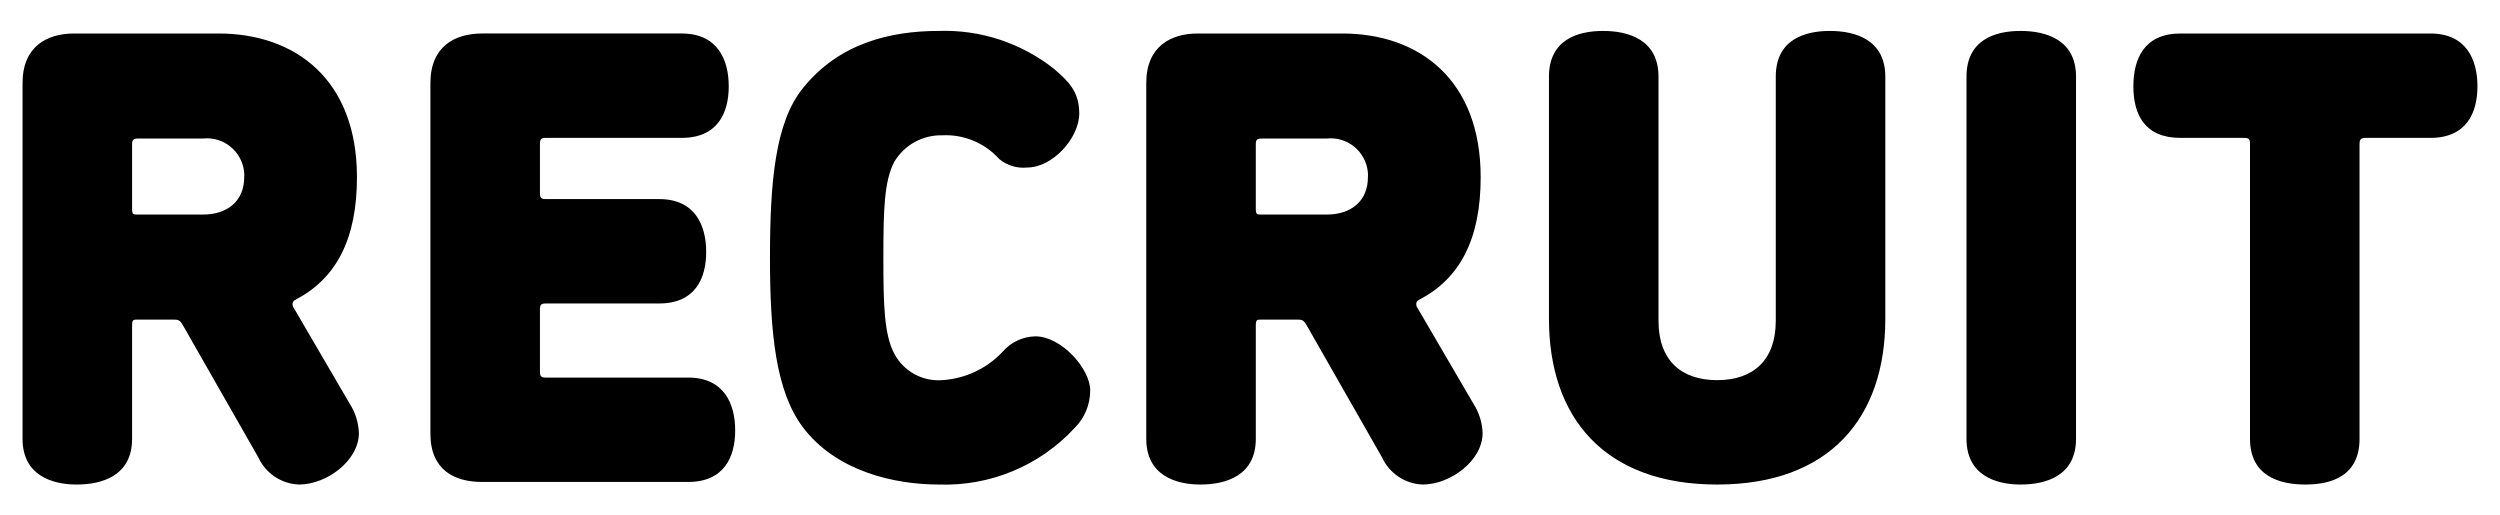 <svg xmlns="http://www.w3.org/2000/svg" width="194" height="40" viewBox="0 0 194 40">
    <path d="M10.7,16.65c-.35,0-.45,0-.45-.45v-5c0-.35.1-.45.45-.45h5.05c1.59-.17,3.01.98,3.19,2.56.02.15.02.29.01.44,0,1.85-1.3,2.9-3.2,2.9h-5.05ZM22.8,23.9c-.07-.09-.1-.19-.1-.3,0-.15.05-.25.25-.35,3.15-1.65,4.75-4.7,4.75-9.5,0-7.55-4.75-11.15-10.75-11.15H5.75c-2.1,0-4,1-4,3.85v27.6c0,2.85,2.3,3.55,4.2,3.55,2,0,4.3-.7,4.3-3.55v-8.8c0-.45.1-.45.45-.45h2.7c.4,0,.55,0,.8.45l5.85,10.25c.57,1.24,1.79,2.05,3.15,2.1,2.15,0,4.65-1.85,4.65-4-.03-.8-.27-1.58-.7-2.25l-4.35-7.45ZM37.4,2.6c-2.1,0-4,1-4,3.85v27.2c0,2.85,1.9,3.75,4,3.75h16c2.8,0,3.65-1.95,3.65-4s-.85-4.1-3.65-4.1h-11.05c-.35,0-.45-.1-.45-.45v-4.85c0-.35.1-.45.45-.45h8.8c2.8,0,3.65-1.95,3.65-4s-.85-4.1-3.65-4.1h-8.8c-.35,0-.45-.1-.45-.45v-3.85c0-.35.1-.45.45-.45h10.55c2.8,0,3.65-1.95,3.65-4s-.85-4.1-3.65-4.1h-15.5ZM83.4,33.2c.77-.77,1.2-1.81,1.2-2.9,0-1.7-2.25-4.2-4.25-4.2-.98.02-1.91.45-2.55,1.2-1.23,1.31-2.91,2.09-4.7,2.2-1.53.11-2.98-.69-3.7-2.05-.8-1.5-.85-3.85-.85-7.45s.05-5.95.85-7.45c.78-1.3,2.19-2.08,3.7-2.05,1.69-.09,3.32.59,4.45,1.85.6.49,1.38.73,2.15.65,2,0,4.05-2.3,4.05-4.2,0-1.7-.85-2.5-1.95-3.45-2.54-2.01-5.71-3.06-8.95-2.95-3.75,0-7.75.95-10.55,4.45-2.15,2.65-2.55,7.3-2.55,13.15s.45,10.35,2.55,13.15c2.6,3.45,7.15,4.45,10.55,4.45,3.99.14,7.84-1.46,10.55-4.4ZM97.9,16.65c-.35,0-.45,0-.45-.45v-5c0-.35.1-.45.45-.45h5.05c1.59-.17,3.01.98,3.19,2.56.02.15.02.29.01.44,0,1.85-1.3,2.9-3.2,2.9h-5.05ZM110,23.9c-.07-.09-.1-.19-.1-.3,0-.15.05-.25.25-.35,3.15-1.65,4.75-4.7,4.75-9.5,0-7.55-4.75-11.15-10.75-11.15h-11.2c-2.1,0-4,1-4,3.85v27.6c0,2.85,2.3,3.55,4.2,3.55,2,0,4.3-.7,4.3-3.55v-8.8c0-.45.1-.45.45-.45h2.7c.4,0,.55,0,.8.45l5.85,10.25c.57,1.24,1.79,2.05,3.15,2.1,2.15,0,4.65-1.85,4.65-4-.03-.8-.27-1.58-.7-2.25l-4.35-7.45ZM120.2,24.75c0,7.65,4.3,12.85,13.05,12.85s13.05-5.2,13.05-12.85V5.95c0-2.85-2.3-3.55-4.3-3.55s-4.2.7-4.2,3.55v18.95c0,3.05-1.75,4.6-4.55,4.6s-4.55-1.55-4.55-4.6V5.95c0-2.85-2.3-3.55-4.3-3.55s-4.2.7-4.2,3.55v18.8ZM152.6,34.05c0,2.85,2.3,3.55,4.2,3.55,2,0,4.3-.7,4.3-3.55V5.95c0-2.85-2.3-3.55-4.3-3.55s-4.2.7-4.2,3.55v28.1ZM174.15,10.7c.35,0,.45.1.45.45v22.9c0,2.9,2.3,3.55,4.3,3.55s4.2-.65,4.2-3.55V11.15c0-.35.15-.45.45-.45h5.05c2.8,0,3.65-1.95,3.65-4s-.85-4.1-3.65-4.1h-19.4c-2.8,0-3.65,1.95-3.65,4.1s.85,4,3.65,4h4.95Z" style="fill:#000;stroke-width:0px"/>
    <rect width="194" height="40" style="fill:none;stroke-width:0px"/>
</svg>
